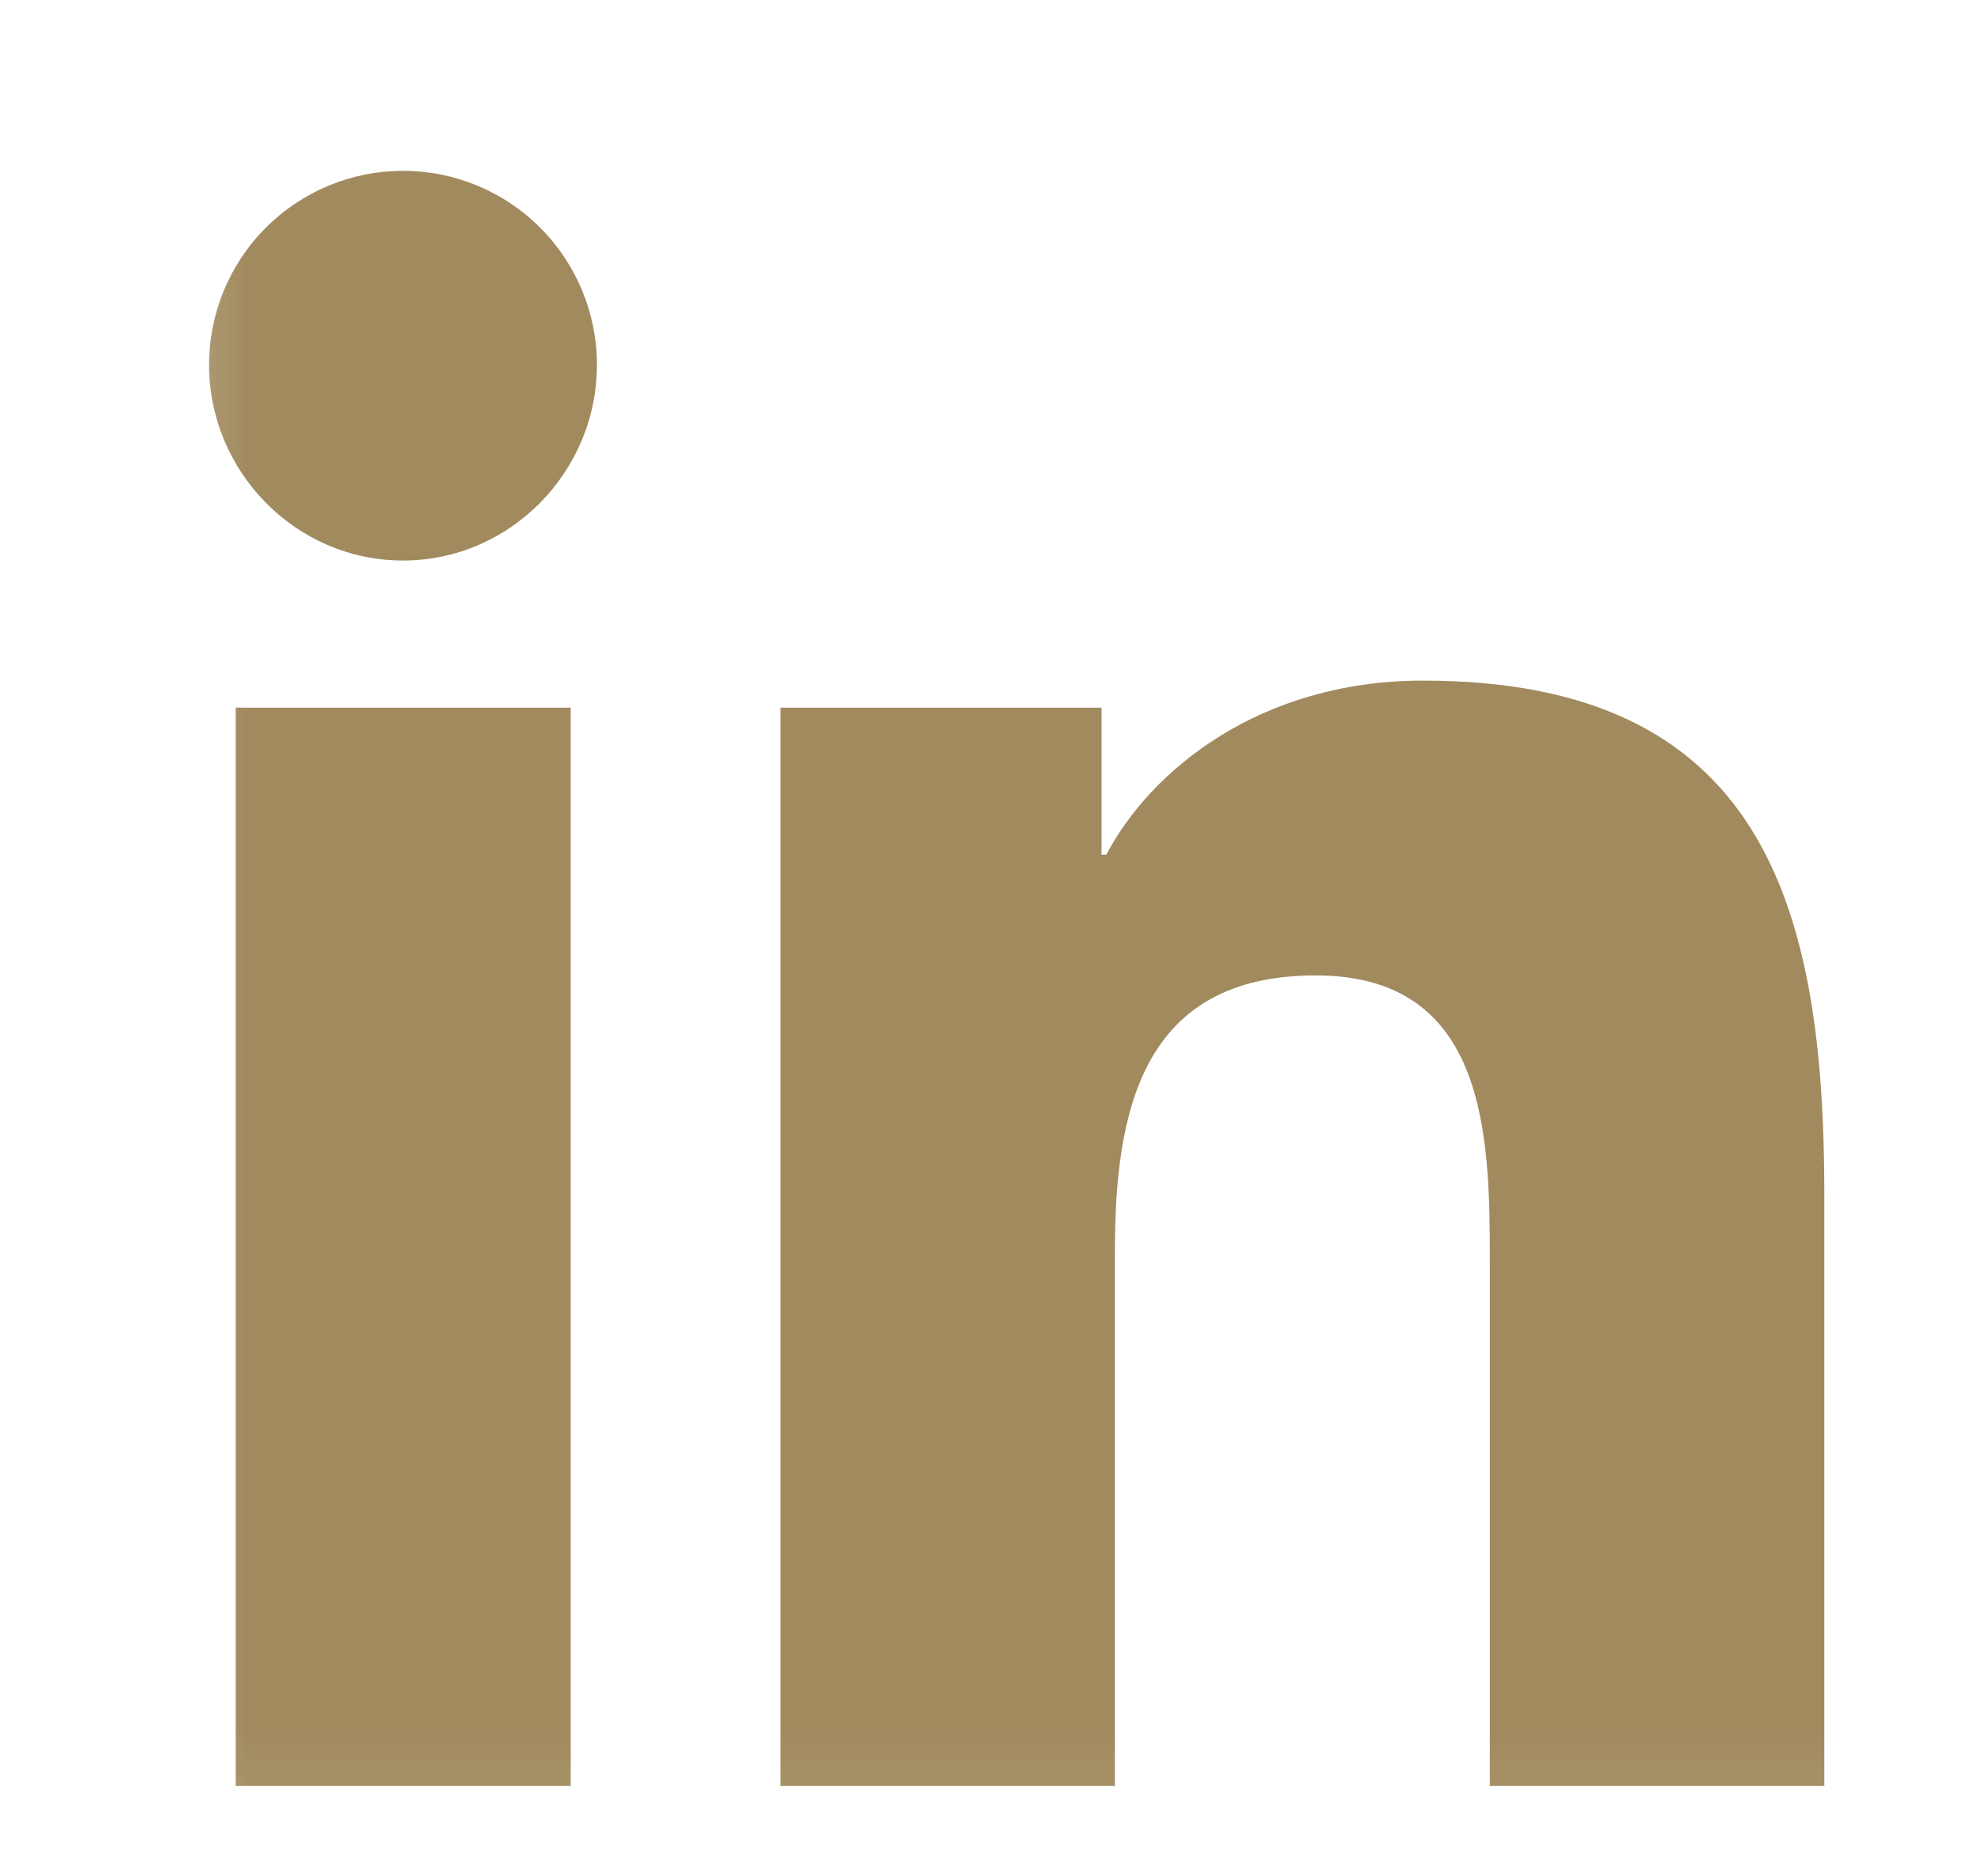 <svg width="20" height="19" viewBox="0 0 20 19" fill="none" xmlns="http://www.w3.org/2000/svg">
<mask id="mask0_315_5" style="mask-type:alpha" maskUnits="userSpaceOnUse" x="1" y="0" width="19" height="19">
<path d="M19.295 0.91H1.295V18.91H19.295V0.91Z" fill="#790303"/>
</mask>
<g mask="url(#mask0_315_5)">
<path d="M5.779 18.087H2.387V7.167H5.779V18.087ZM4.081 5.677C2.997 5.677 2.117 4.779 2.117 3.694C2.117 3.174 2.324 2.674 2.692 2.306C3.061 1.937 3.56 1.73 4.081 1.73C4.602 1.73 5.102 1.937 5.47 2.306C5.838 2.674 6.045 3.174 6.045 3.694C6.045 4.779 5.165 5.677 4.081 5.677ZM18.471 18.087H15.087V12.771C15.087 11.504 15.061 9.879 13.324 9.879C11.56 9.879 11.29 11.256 11.29 12.68V18.087H7.903V7.167H11.155V8.656H11.203C11.655 7.798 12.761 6.893 14.411 6.893C17.843 6.893 18.474 9.153 18.474 12.088V18.087H18.471Z" fill="#A18A5E"/>
</g>
</svg>
